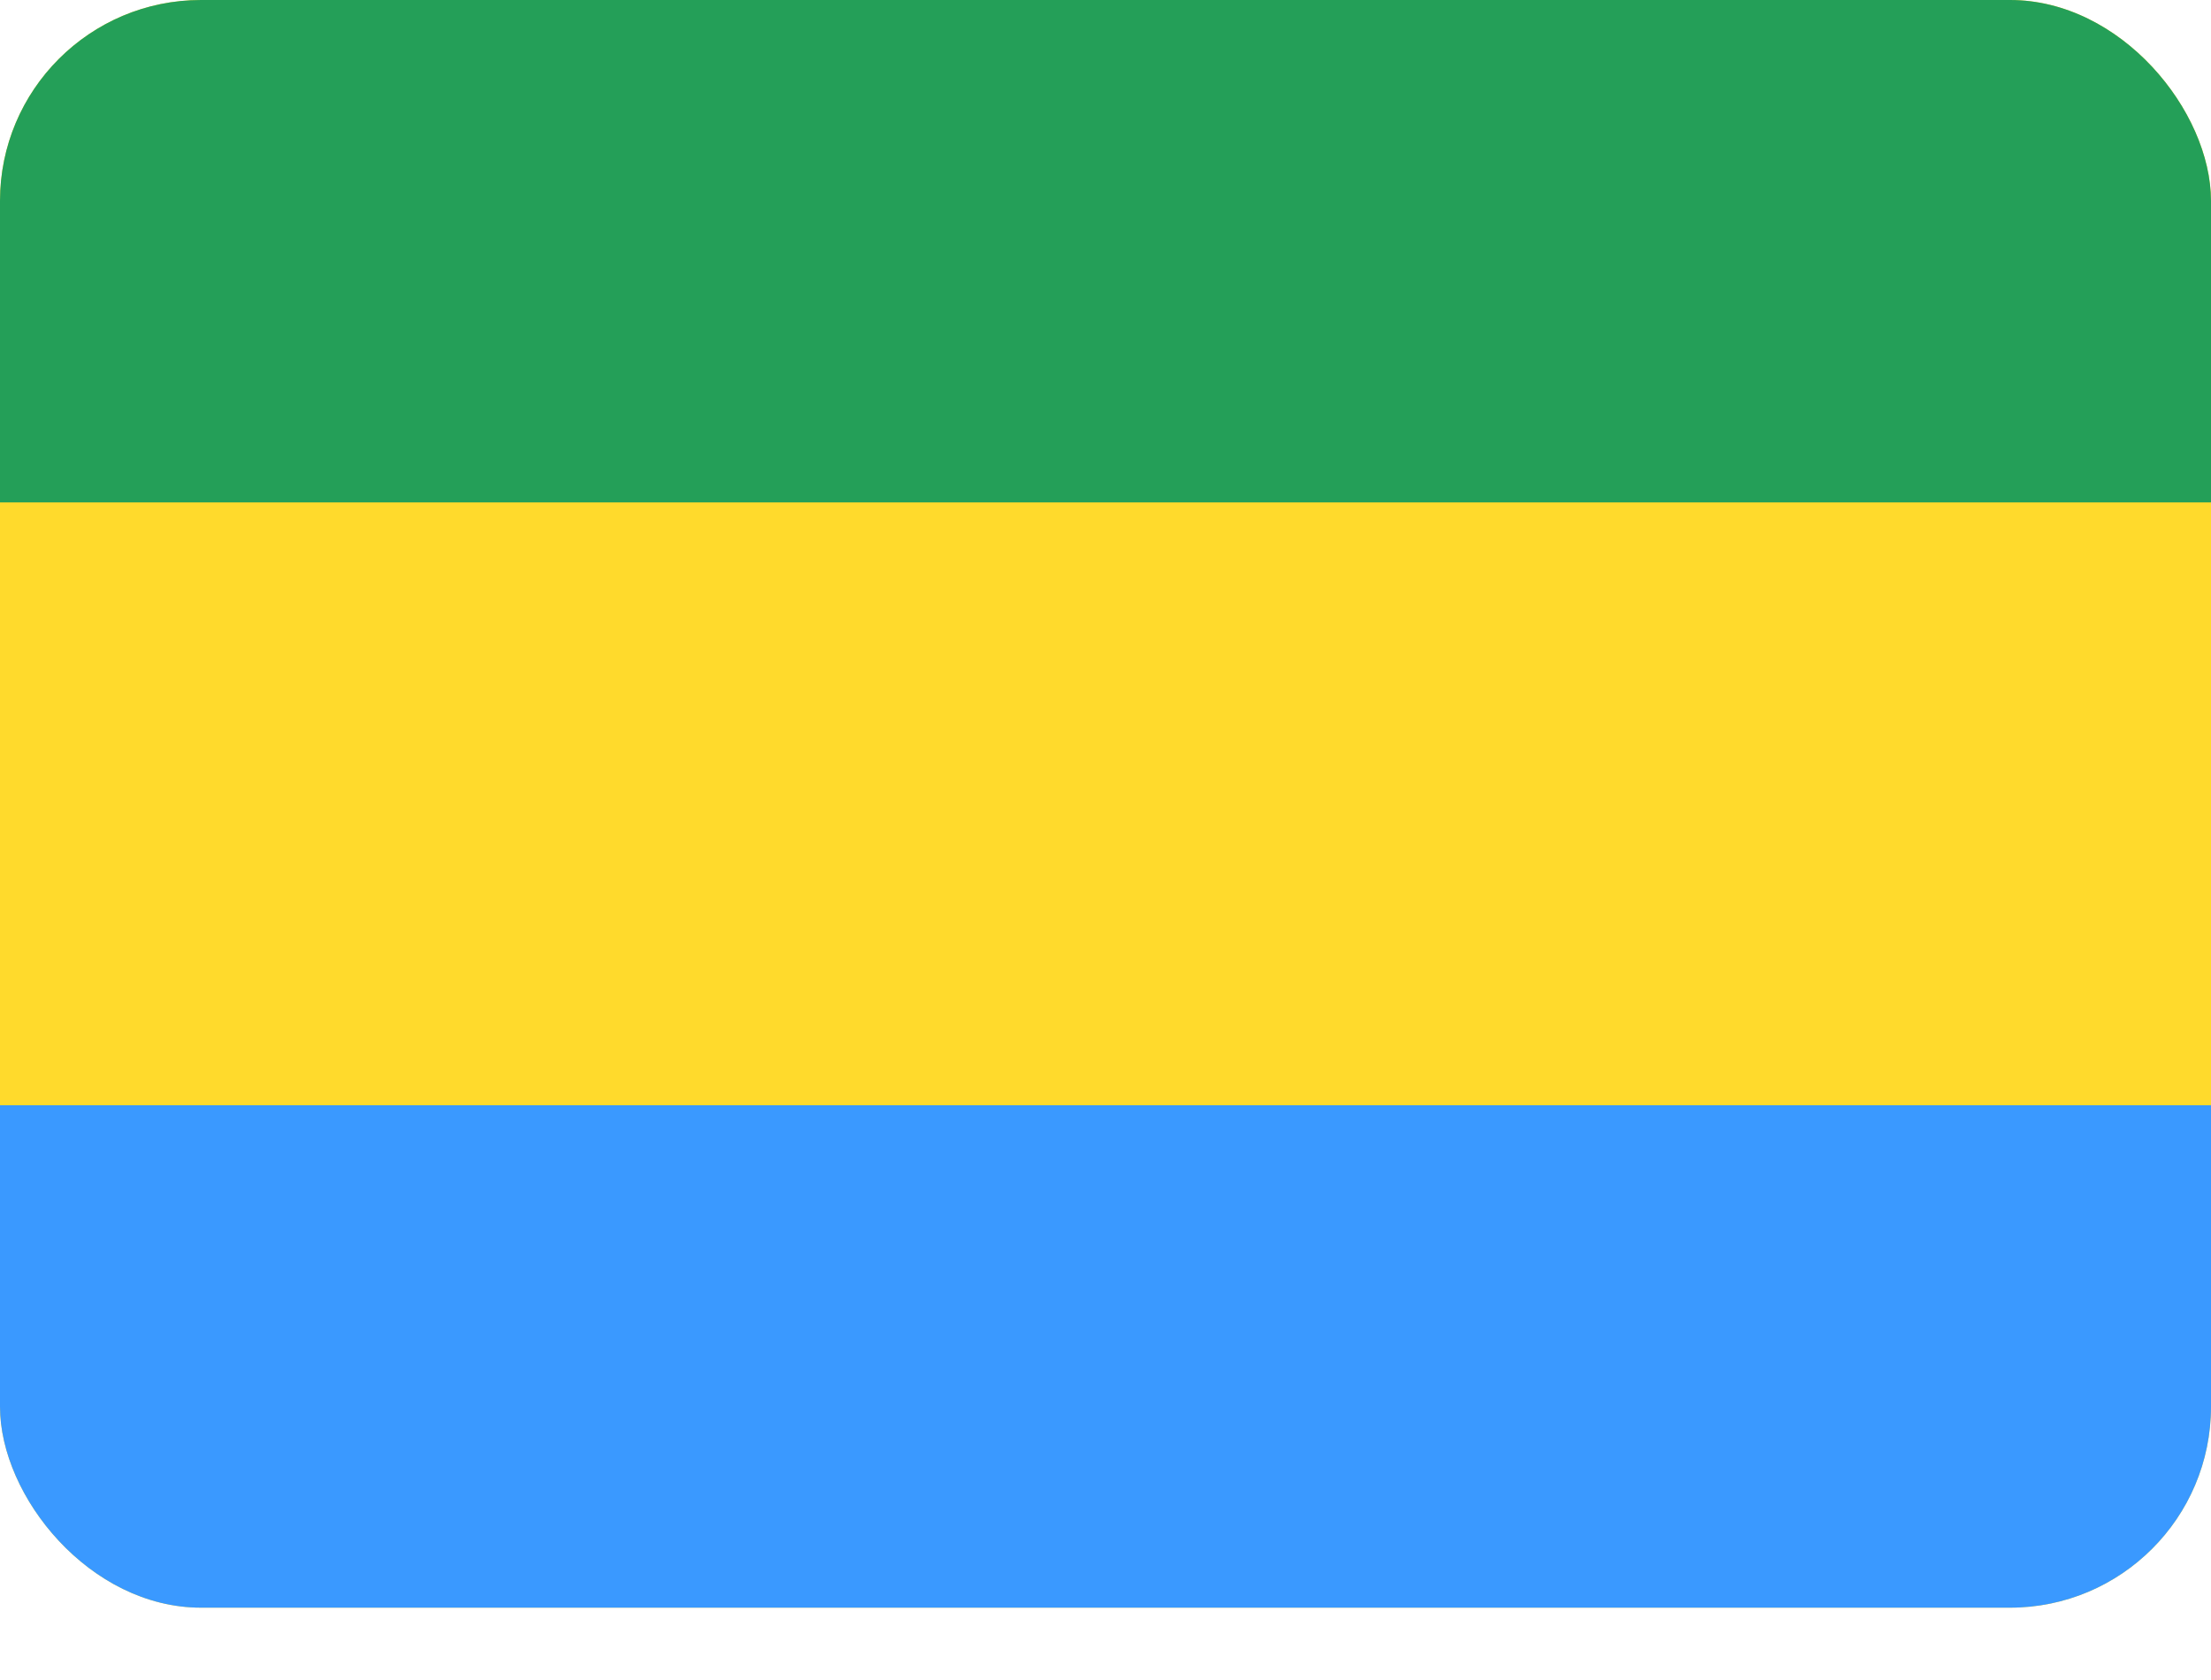 <svg width="25" height="19" viewBox="0 0 25 19" fill="none" xmlns="http://www.w3.org/2000/svg">
<g clip-path="url(#clip0_2686_82080)">
<g clip-path="url(#clip1_2686_82080)">
<rect width="25" height="18.182" rx="2.273" fill="#FFDA2C"/>
<path fill-rule="evenodd" clip-rule="evenodd" d="M0 12.5H25V18.182H0V12.5Z" fill="#3A99FF"/>
<path fill-rule="evenodd" clip-rule="evenodd" d="M0 0H25V5.682H0V0Z" fill="#249F58"/>
</g>
</g>
<defs>
<clipPath id="clip0_2686_82080">
<rect width="25" height="18.182" fill="white"/>
</clipPath>
<clipPath id="clip1_2686_82080">
<rect width="25" height="18.182" rx="2.273" fill="white"/>
</clipPath>
</defs>
</svg>
